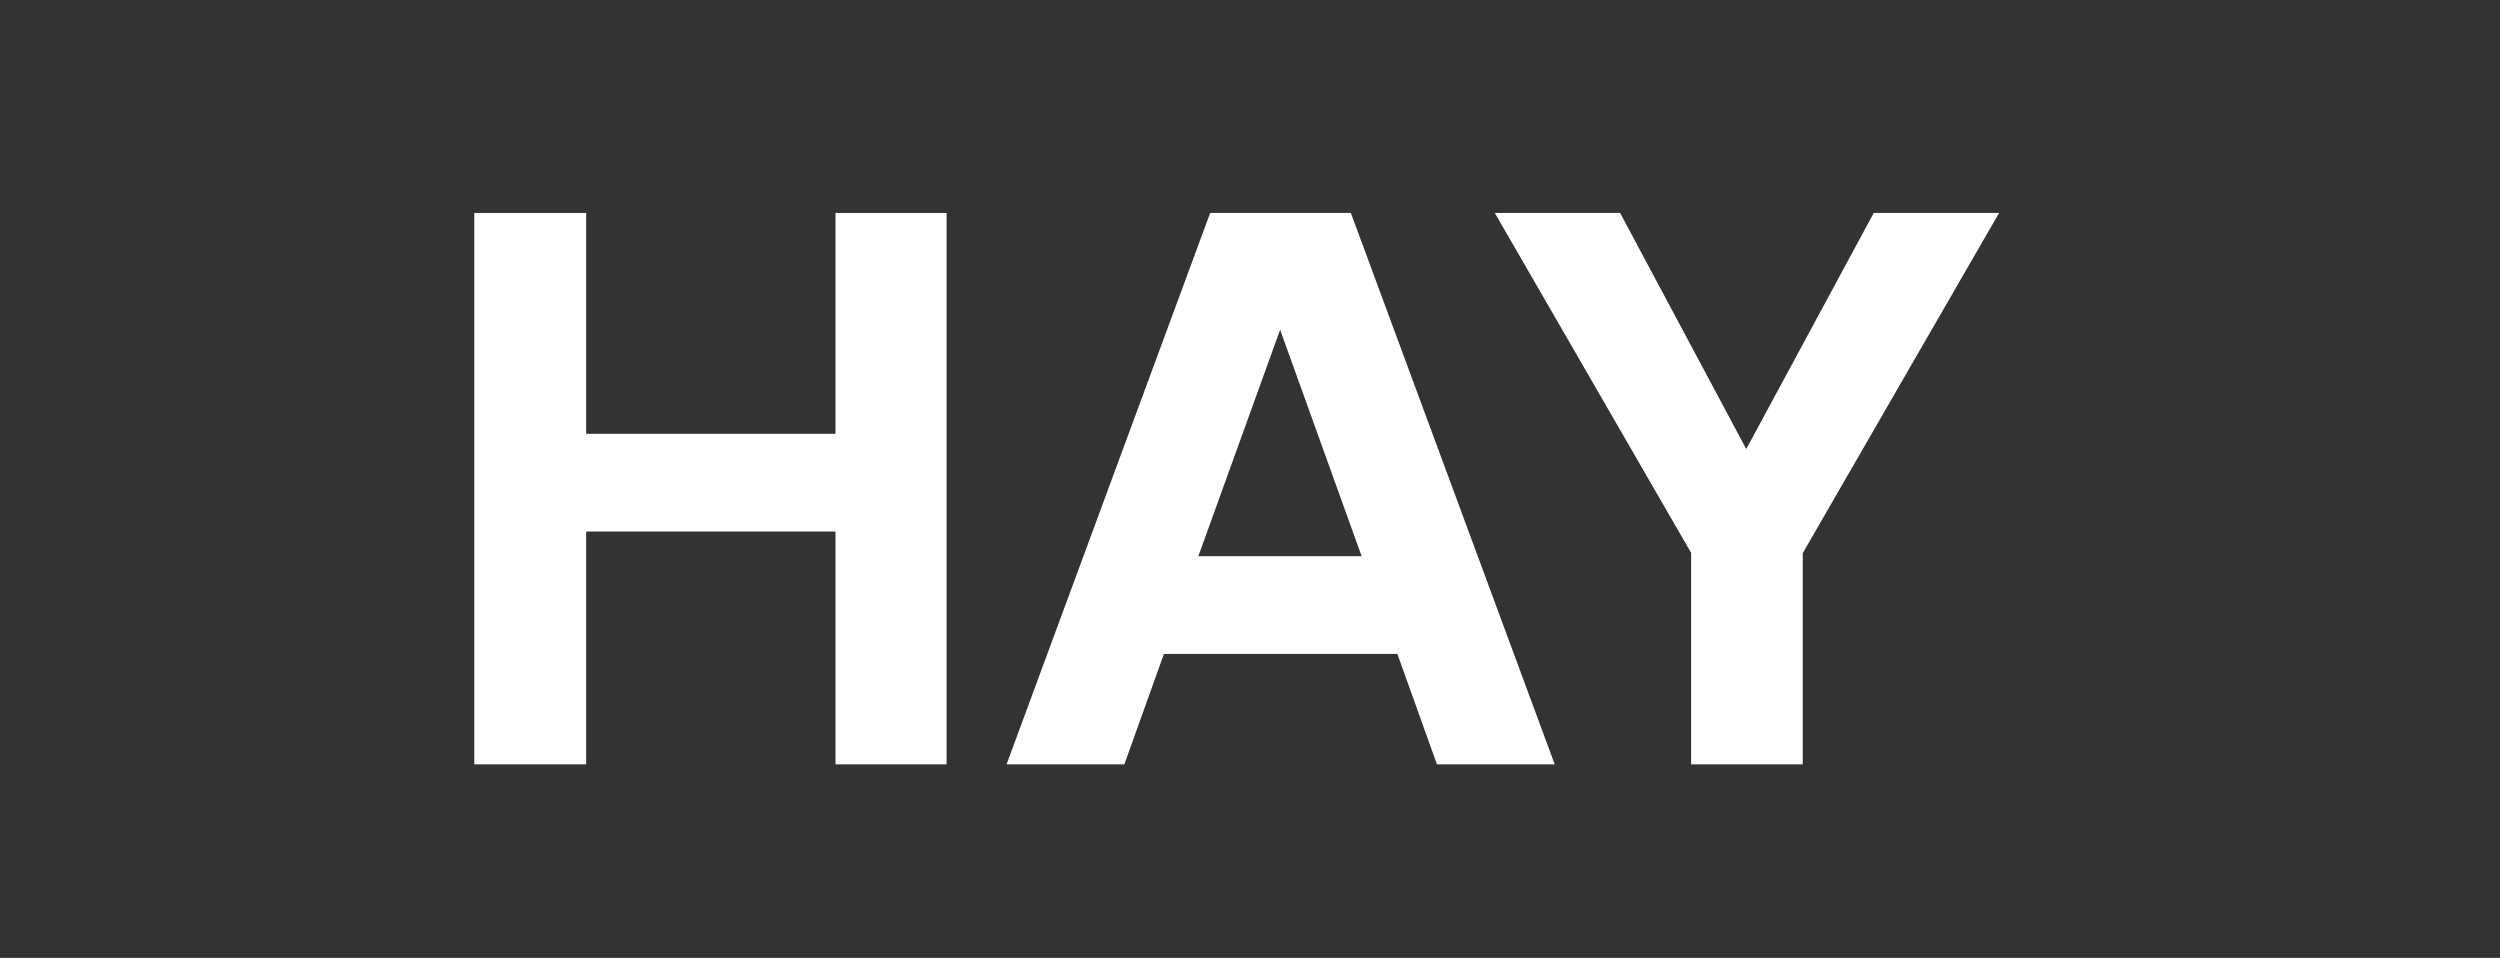 <?xml version="1.0" encoding="UTF-8"?>
<svg id="Layer_1" xmlns="http://www.w3.org/2000/svg" version="1.1" viewBox="0 0 566.9 217.2">
  <rect x="0" y="0" width="566.9" height="217.2" fill="#333333" stroke="none"/>
  <!-- Generator: Adobe Illustrator 29.8.2, SVG Export Plug-In . SVG Version: 2.1.1 Build 3)  -->
  <defs>
    <style>
      .st0 {
        fill: #fff;
      }
    </style>
  </defs>
  <path class="st0" d="M214.65,173.32h-25.19v-52.79h-56.54v52.79h-25.37V48.29h25.37v50.08h56.54v-50.08h25.19v125.03h0Z"/>
  <path class="st0" d="M263.93,148.28l-8.97,25.04h-26.71l46.17-125.03h31.9l46.23,125.03h-26.71l-8.97-25.04h-52.94ZM290.28,74.77l-18.54,51.35h37.02l-18.48-51.35h0Z"/>
  <path class="st0" d="M408.85,173.32h-25.37v-47.95l-44.52-77.08h28.42l28.6,53.53,28.91-53.53h28.42l-44.52,77.14v47.95l.06-.06h0Z"/>
</svg>